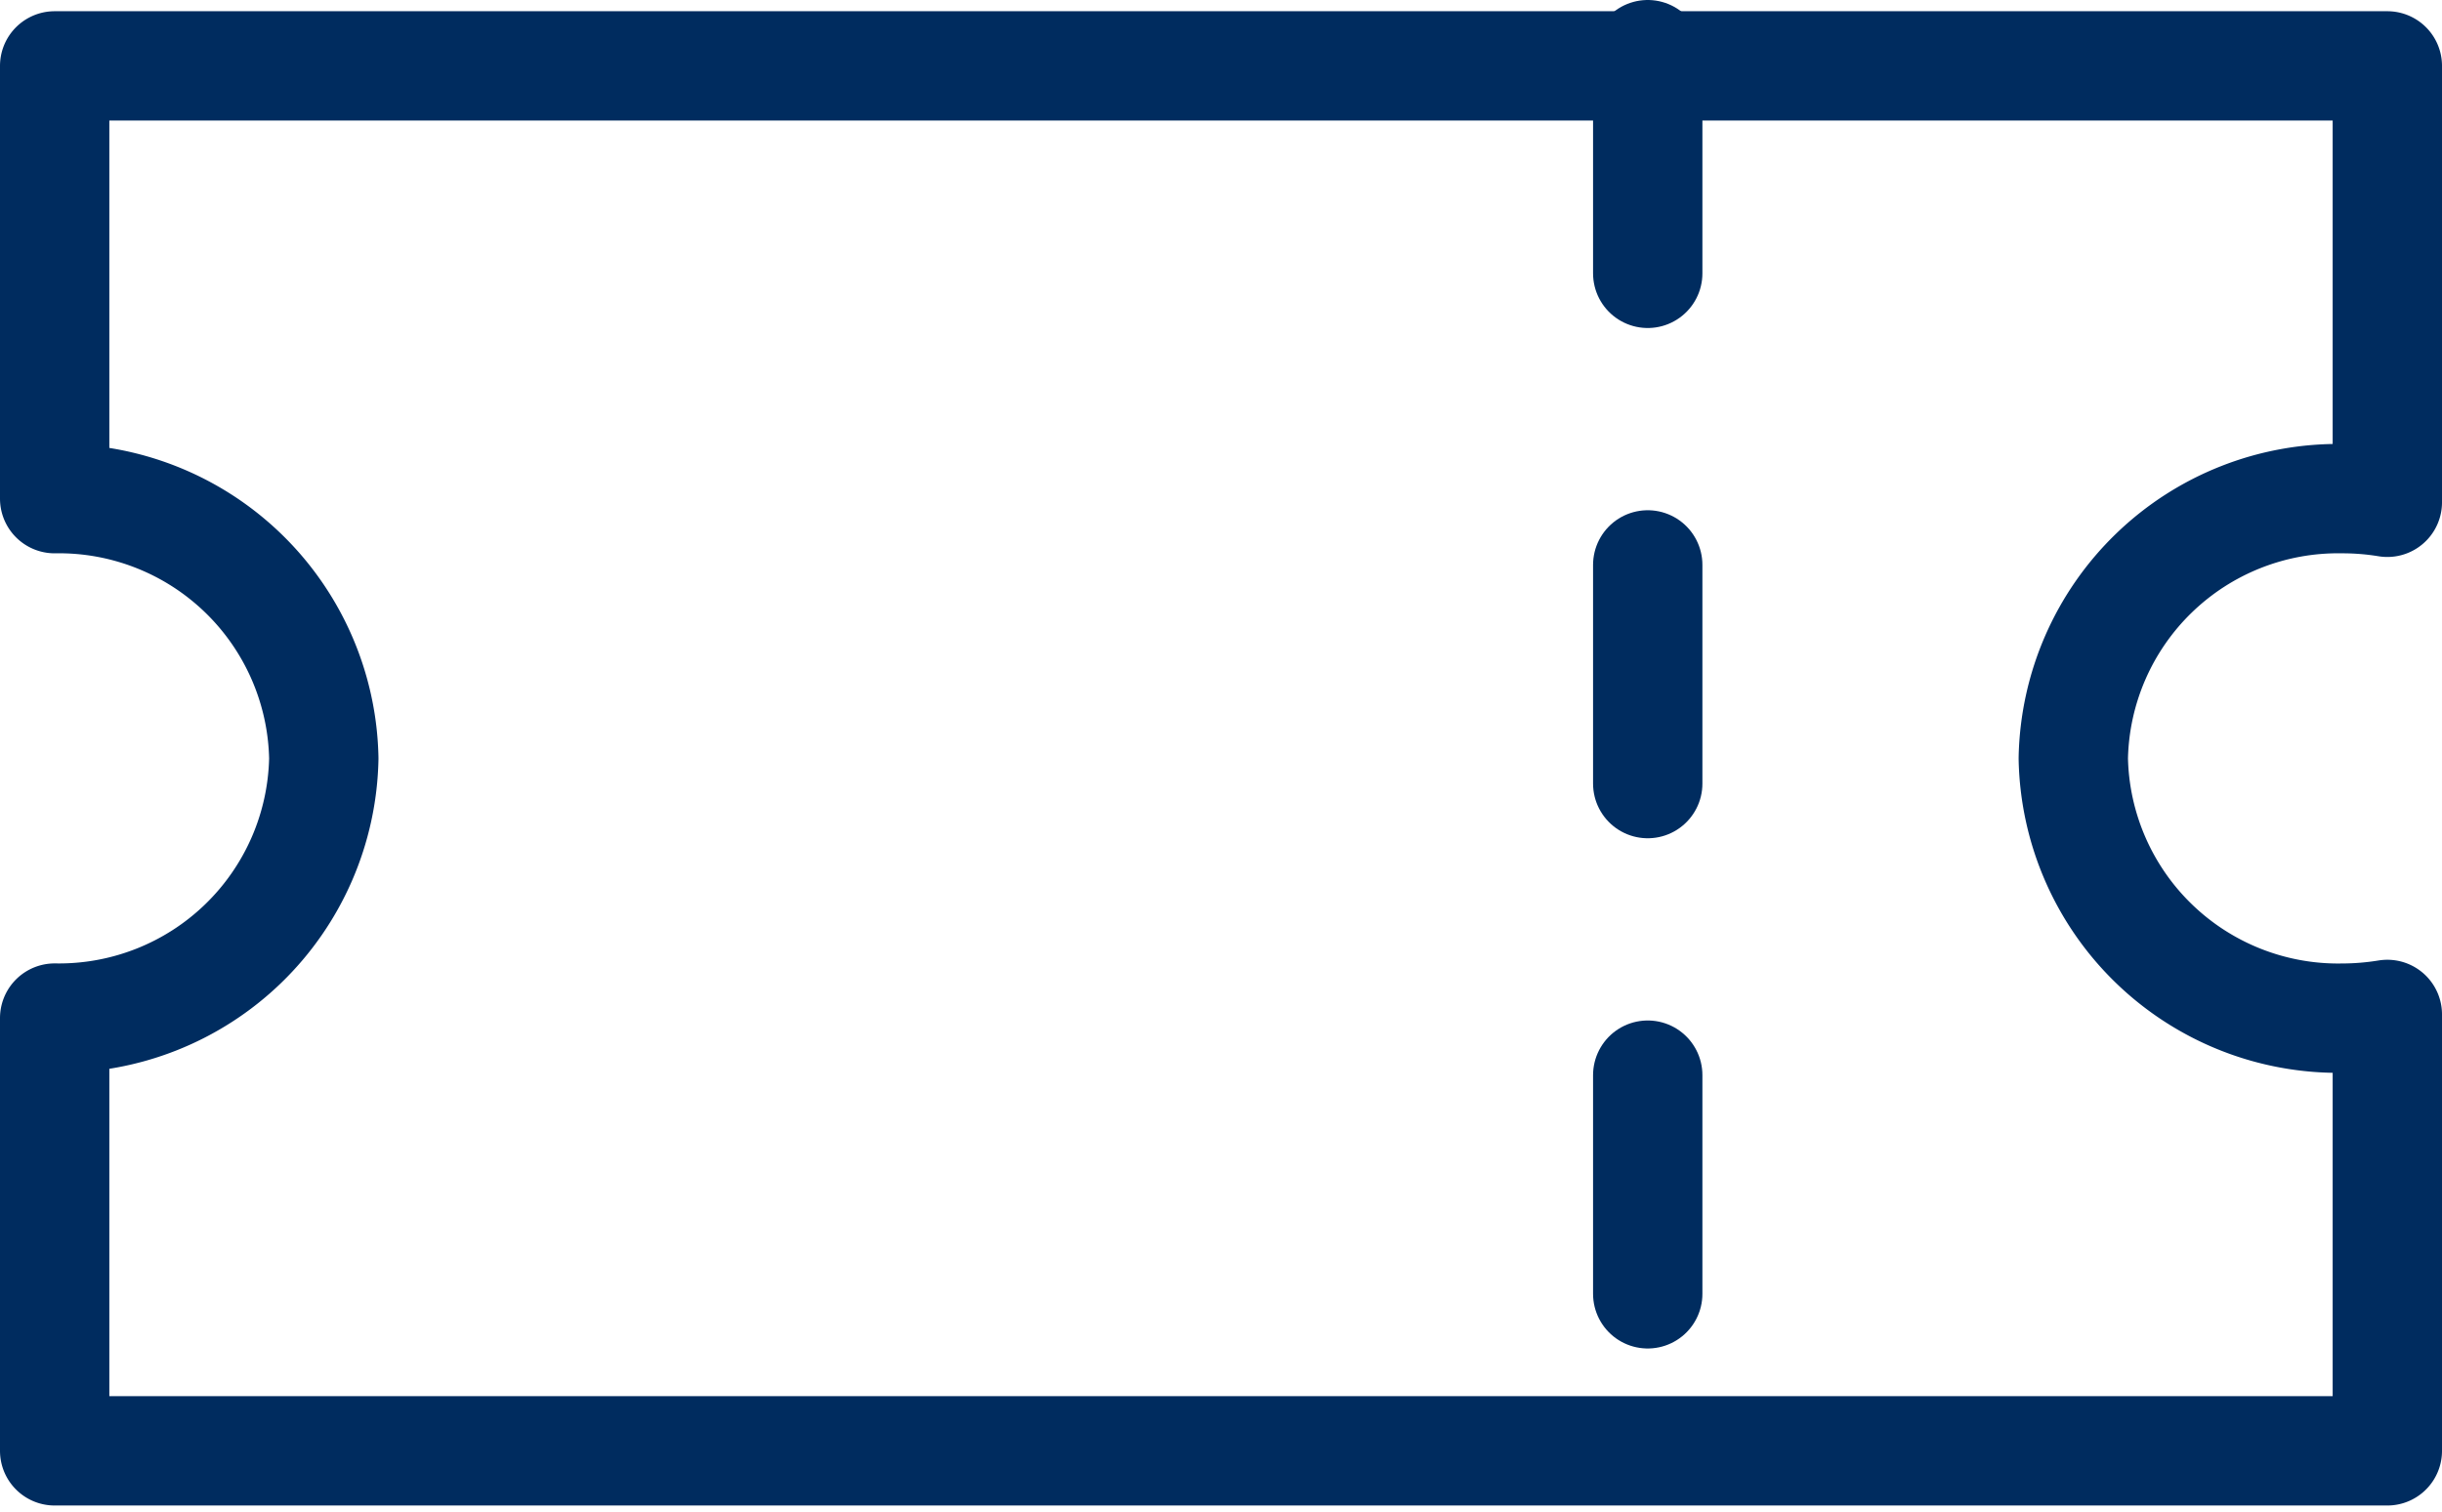 <svg xmlns="http://www.w3.org/2000/svg" width="33.5" height="20.749" viewBox="0 0 33.5 20.749"><g id="Grupo_243" data-name="Grupo 243" transform="translate(-1446.839 -989.66)"><path id="Sustracci&#xF3;n_2" data-name="Sustracci&#xF3;n 2" d="M32,19H0V13.063A3.633,3.633,0,0,0,3.692,9.5,3.634,3.634,0,0,0,0,5.937V0H32V5.987a3.811,3.811,0,0,0-.616-.05A3.633,3.633,0,0,0,27.692,9.5a3.634,3.634,0,0,0,3.692,3.564A3.877,3.877,0,0,0,32,13.013V19Z" transform="translate(1447.589 990.564)" fill="none" stroke="#002c5f" stroke-linejoin="round" stroke-width="1.5"></path><line id="L&#xED;nea_30" data-name="L&#xED;nea 30" y2="19.249" transform="translate(1469.443 990.41)" fill="none" stroke="#002c5f" stroke-linecap="round" stroke-width="1.5" stroke-dasharray="3 4"></line></g></svg>